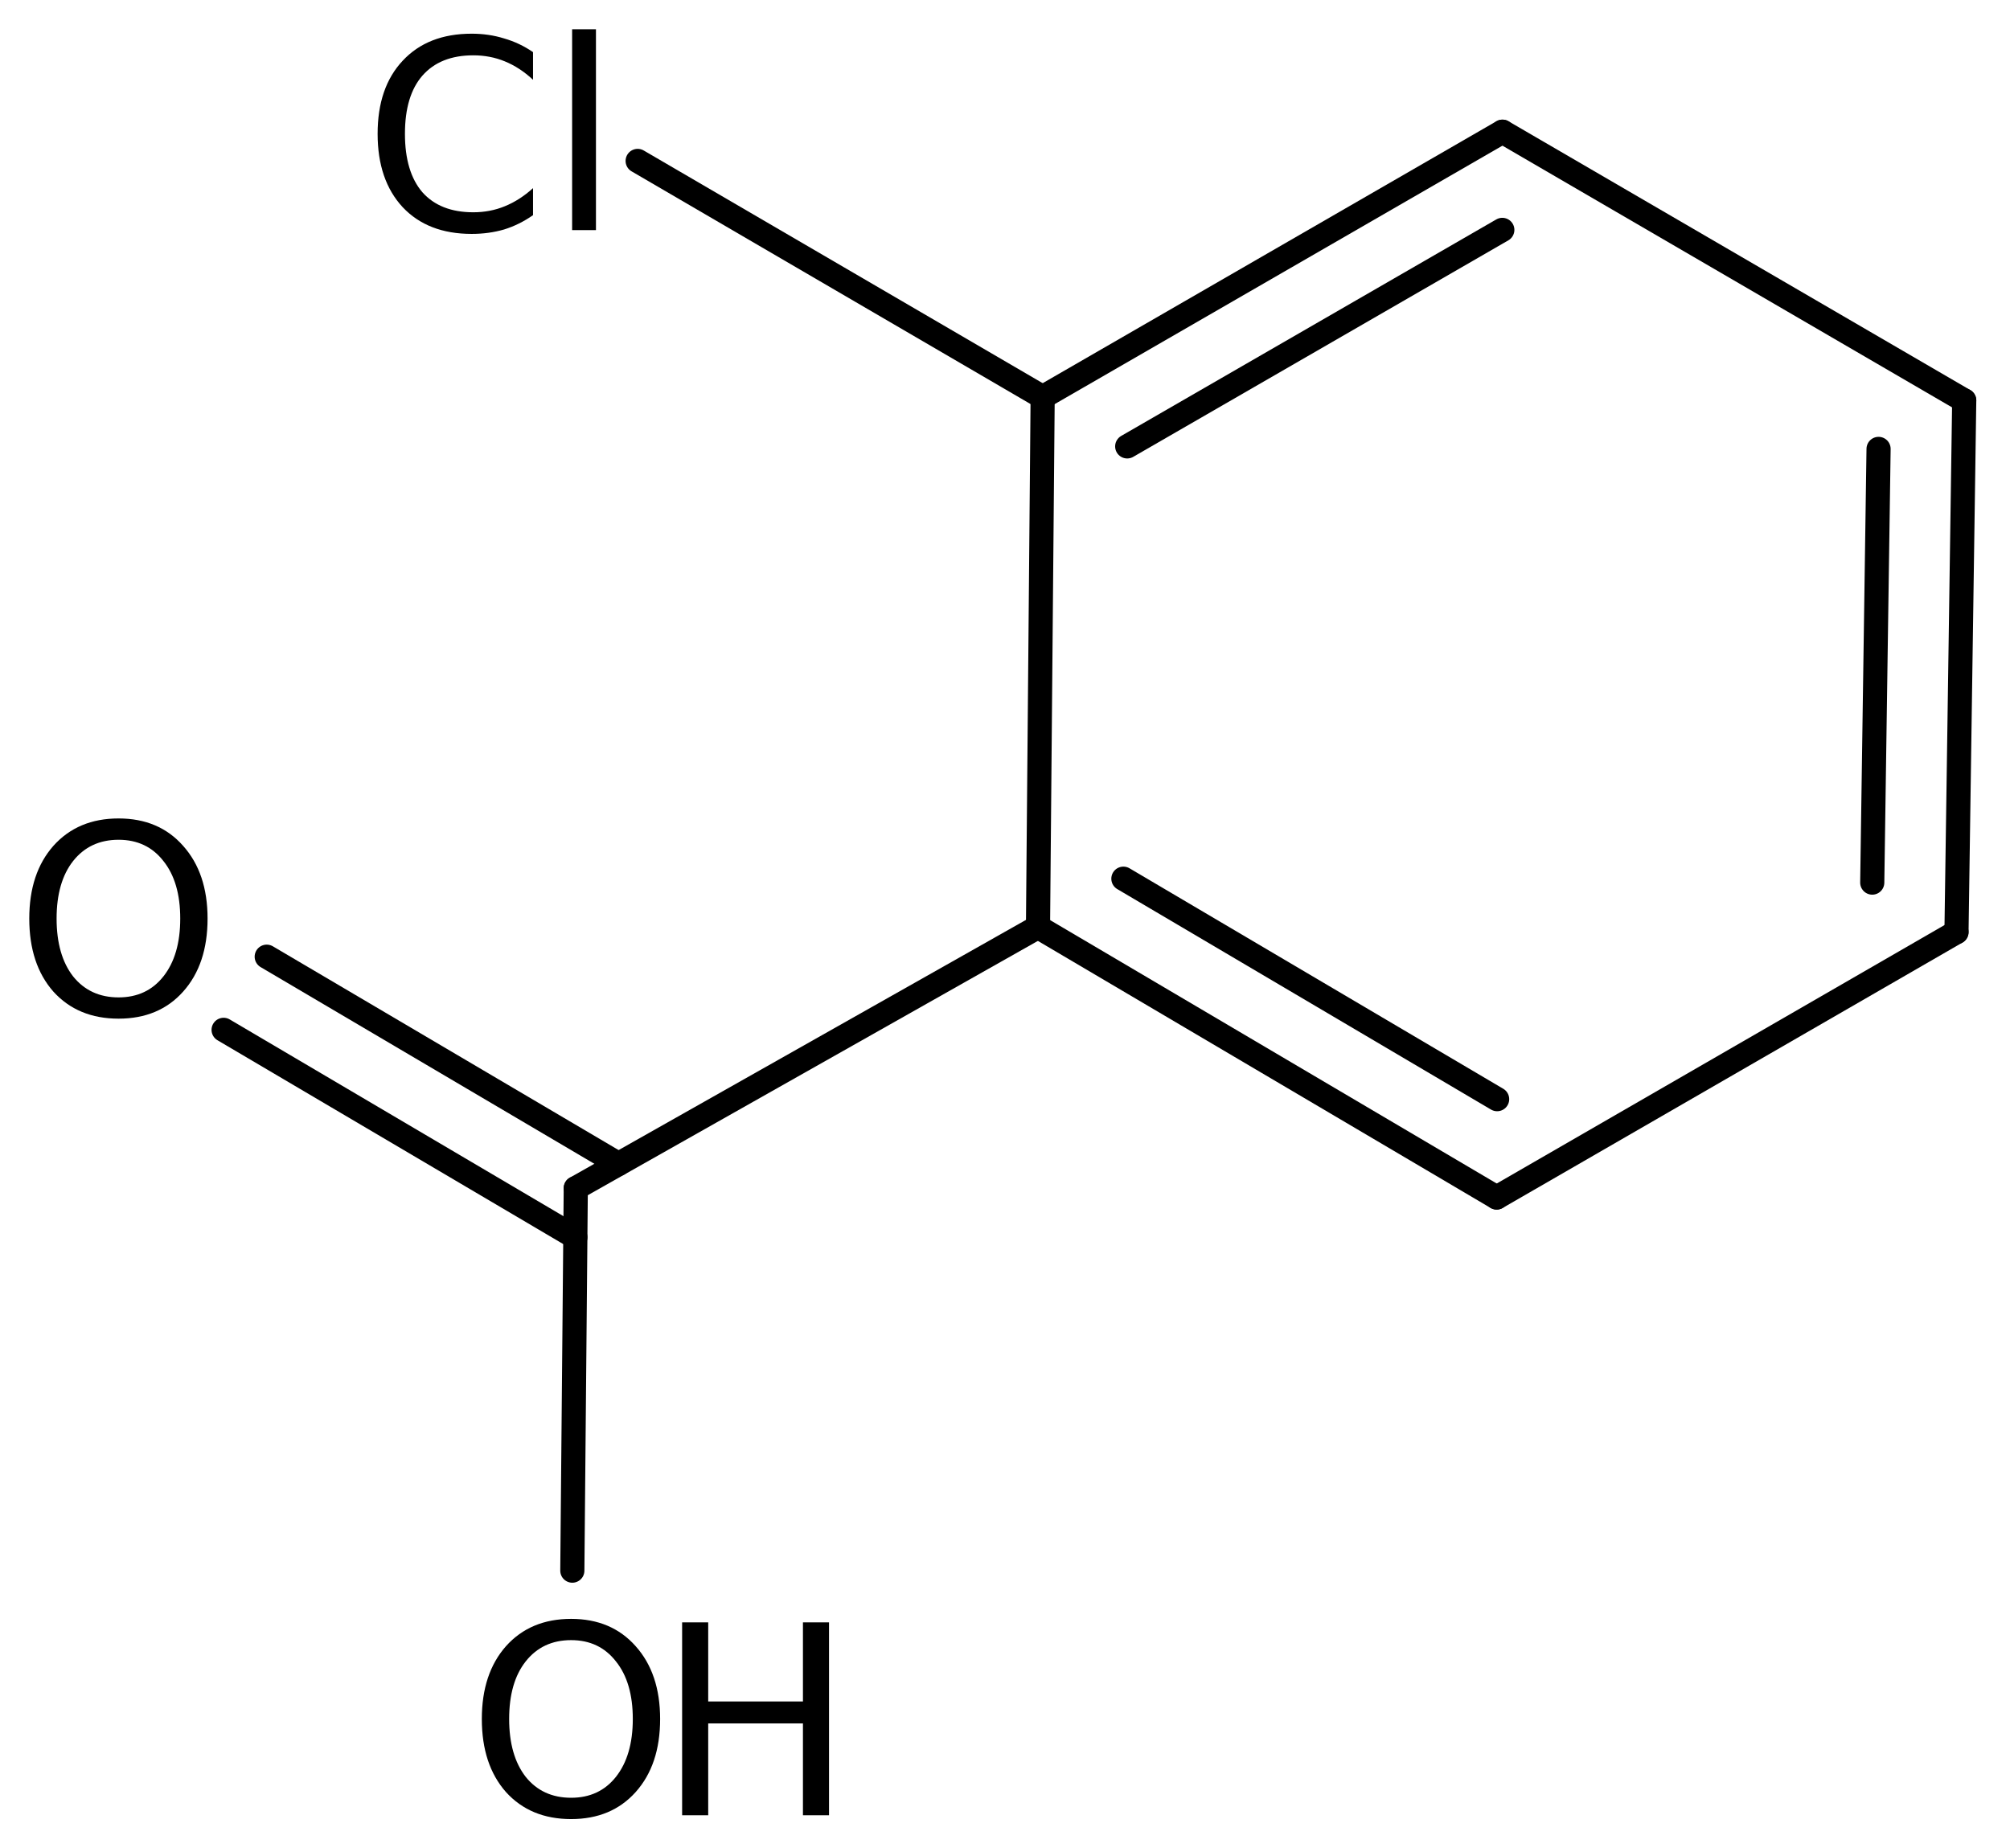 <?xml version='1.0' encoding='UTF-8'?>
<!DOCTYPE svg PUBLIC "-//W3C//DTD SVG 1.1//EN" "http://www.w3.org/Graphics/SVG/1.1/DTD/svg11.dtd">
<svg version='1.2' xmlns='http://www.w3.org/2000/svg' xmlns:xlink='http://www.w3.org/1999/xlink' width='38.463mm' height='35.377mm' viewBox='0 0 38.463 35.377'>
  <desc>Generated by the Chemistry Development Kit (http://github.com/cdk)</desc>
  <g stroke-linecap='round' stroke-linejoin='round' stroke='#000000' stroke-width='.462' fill='#000000'>
    <rect x='.0' y='.0' width='39.0' height='36.0' fill='#FFFFFF' stroke='none'/>
    <g id='mol1' class='mol'>
      <g id='mol1bnd1' class='bond'>
        <line x1='37.439' y1='17.84' x2='37.587' y2='7.665'/>
        <line x1='35.827' y1='16.893' x2='35.948' y2='8.592'/>
      </g>
      <line id='mol1bnd2' class='bond' x1='37.587' y1='7.665' x2='28.751' y2='2.521'/>
      <g id='mol1bnd3' class='bond'>
        <line x1='28.751' y1='2.521' x2='19.952' y2='7.601'/>
        <line x1='28.748' y1='4.4' x2='21.57' y2='8.544'/>
      </g>
      <line id='mol1bnd4' class='bond' x1='19.952' y1='7.601' x2='19.863' y2='17.742'/>
      <g id='mol1bnd5' class='bond'>
        <line x1='19.863' y1='17.742' x2='28.64' y2='22.92'/>
        <line x1='21.497' y1='16.818' x2='28.649' y2='21.038'/>
      </g>
      <line id='mol1bnd6' class='bond' x1='37.439' y1='17.84' x2='28.64' y2='22.92'/>
      <line id='mol1bnd7' class='bond' x1='19.863' y1='17.742' x2='11.018' y2='22.741'/>
      <g id='mol1bnd8' class='bond'>
        <line x1='11.01' y1='23.68' x2='4.279' y2='19.711'/>
        <line x1='11.835' y1='22.279' x2='5.104' y2='18.311'/>
      </g>
      <line id='mol1bnd9' class='bond' x1='11.018' y1='22.741' x2='10.952' y2='30.062'/>
      <line id='mol1bnd10' class='bond' x1='19.952' y1='7.601' x2='12.202' y2='3.08'/>
      <path id='mol1atm8' class='atom' d='M2.269 16.073q-.547 -.0 -.87 .407q-.316 .402 -.316 1.101q.0 .7 .316 1.107q.323 .402 .87 .402q.541 -.0 .858 -.402q.322 -.407 .322 -1.107q.0 -.699 -.322 -1.101q-.317 -.407 -.858 -.407zM2.269 15.665q.773 .0 1.235 .524q.468 .523 .468 1.392q.0 .876 -.468 1.399q-.462 .517 -1.235 .517q-.778 .0 -1.247 -.517q-.462 -.523 -.462 -1.399q-.0 -.869 .462 -1.392q.469 -.524 1.247 -.524z' stroke='none'/>
      <g id='mol1atm9' class='atom'>
        <path d='M10.929 31.392q-.548 .0 -.87 .408q-.316 .401 -.316 1.101q-.0 .699 .316 1.107q.322 .401 .87 .401q.541 .0 .858 -.401q.322 -.408 .322 -1.107q-.0 -.7 -.322 -1.101q-.317 -.408 -.858 -.408zM10.929 30.985q.772 -.0 1.235 .523q.468 .523 .468 1.393q-.0 .876 -.468 1.399q-.463 .517 -1.235 .517q-.779 -.0 -1.247 -.517q-.462 -.523 -.462 -1.399q-.0 -.87 .462 -1.393q.468 -.523 1.247 -.523z' stroke='none'/>
        <path d='M13.053 31.052h.499v1.514h1.813v-1.514h.499v3.692h-.499v-1.758h-1.813v1.758h-.499v-3.692z' stroke='none'/>
      </g>
      <path id='mol1atm10' class='atom' d='M10.2 .998v.529q-.255 -.237 -.541 -.353q-.28 -.115 -.602 -.115q-.633 -.0 -.974 .389q-.334 .383 -.334 1.113q-.0 .73 .334 1.119q.341 .383 .974 .383q.322 .0 .602 -.115q.286 -.116 .541 -.347v.517q-.261 .183 -.553 .274q-.292 .085 -.621 .085q-.839 .0 -1.32 -.511q-.48 -.517 -.48 -1.405q-.0 -.888 .48 -1.399q.481 -.517 1.32 -.517q.329 .0 .621 .091q.298 .086 .553 .262zM10.948 .56h.456v3.844h-.456v-3.844z' stroke='none'/>
    </g>
  </g>
</svg>
